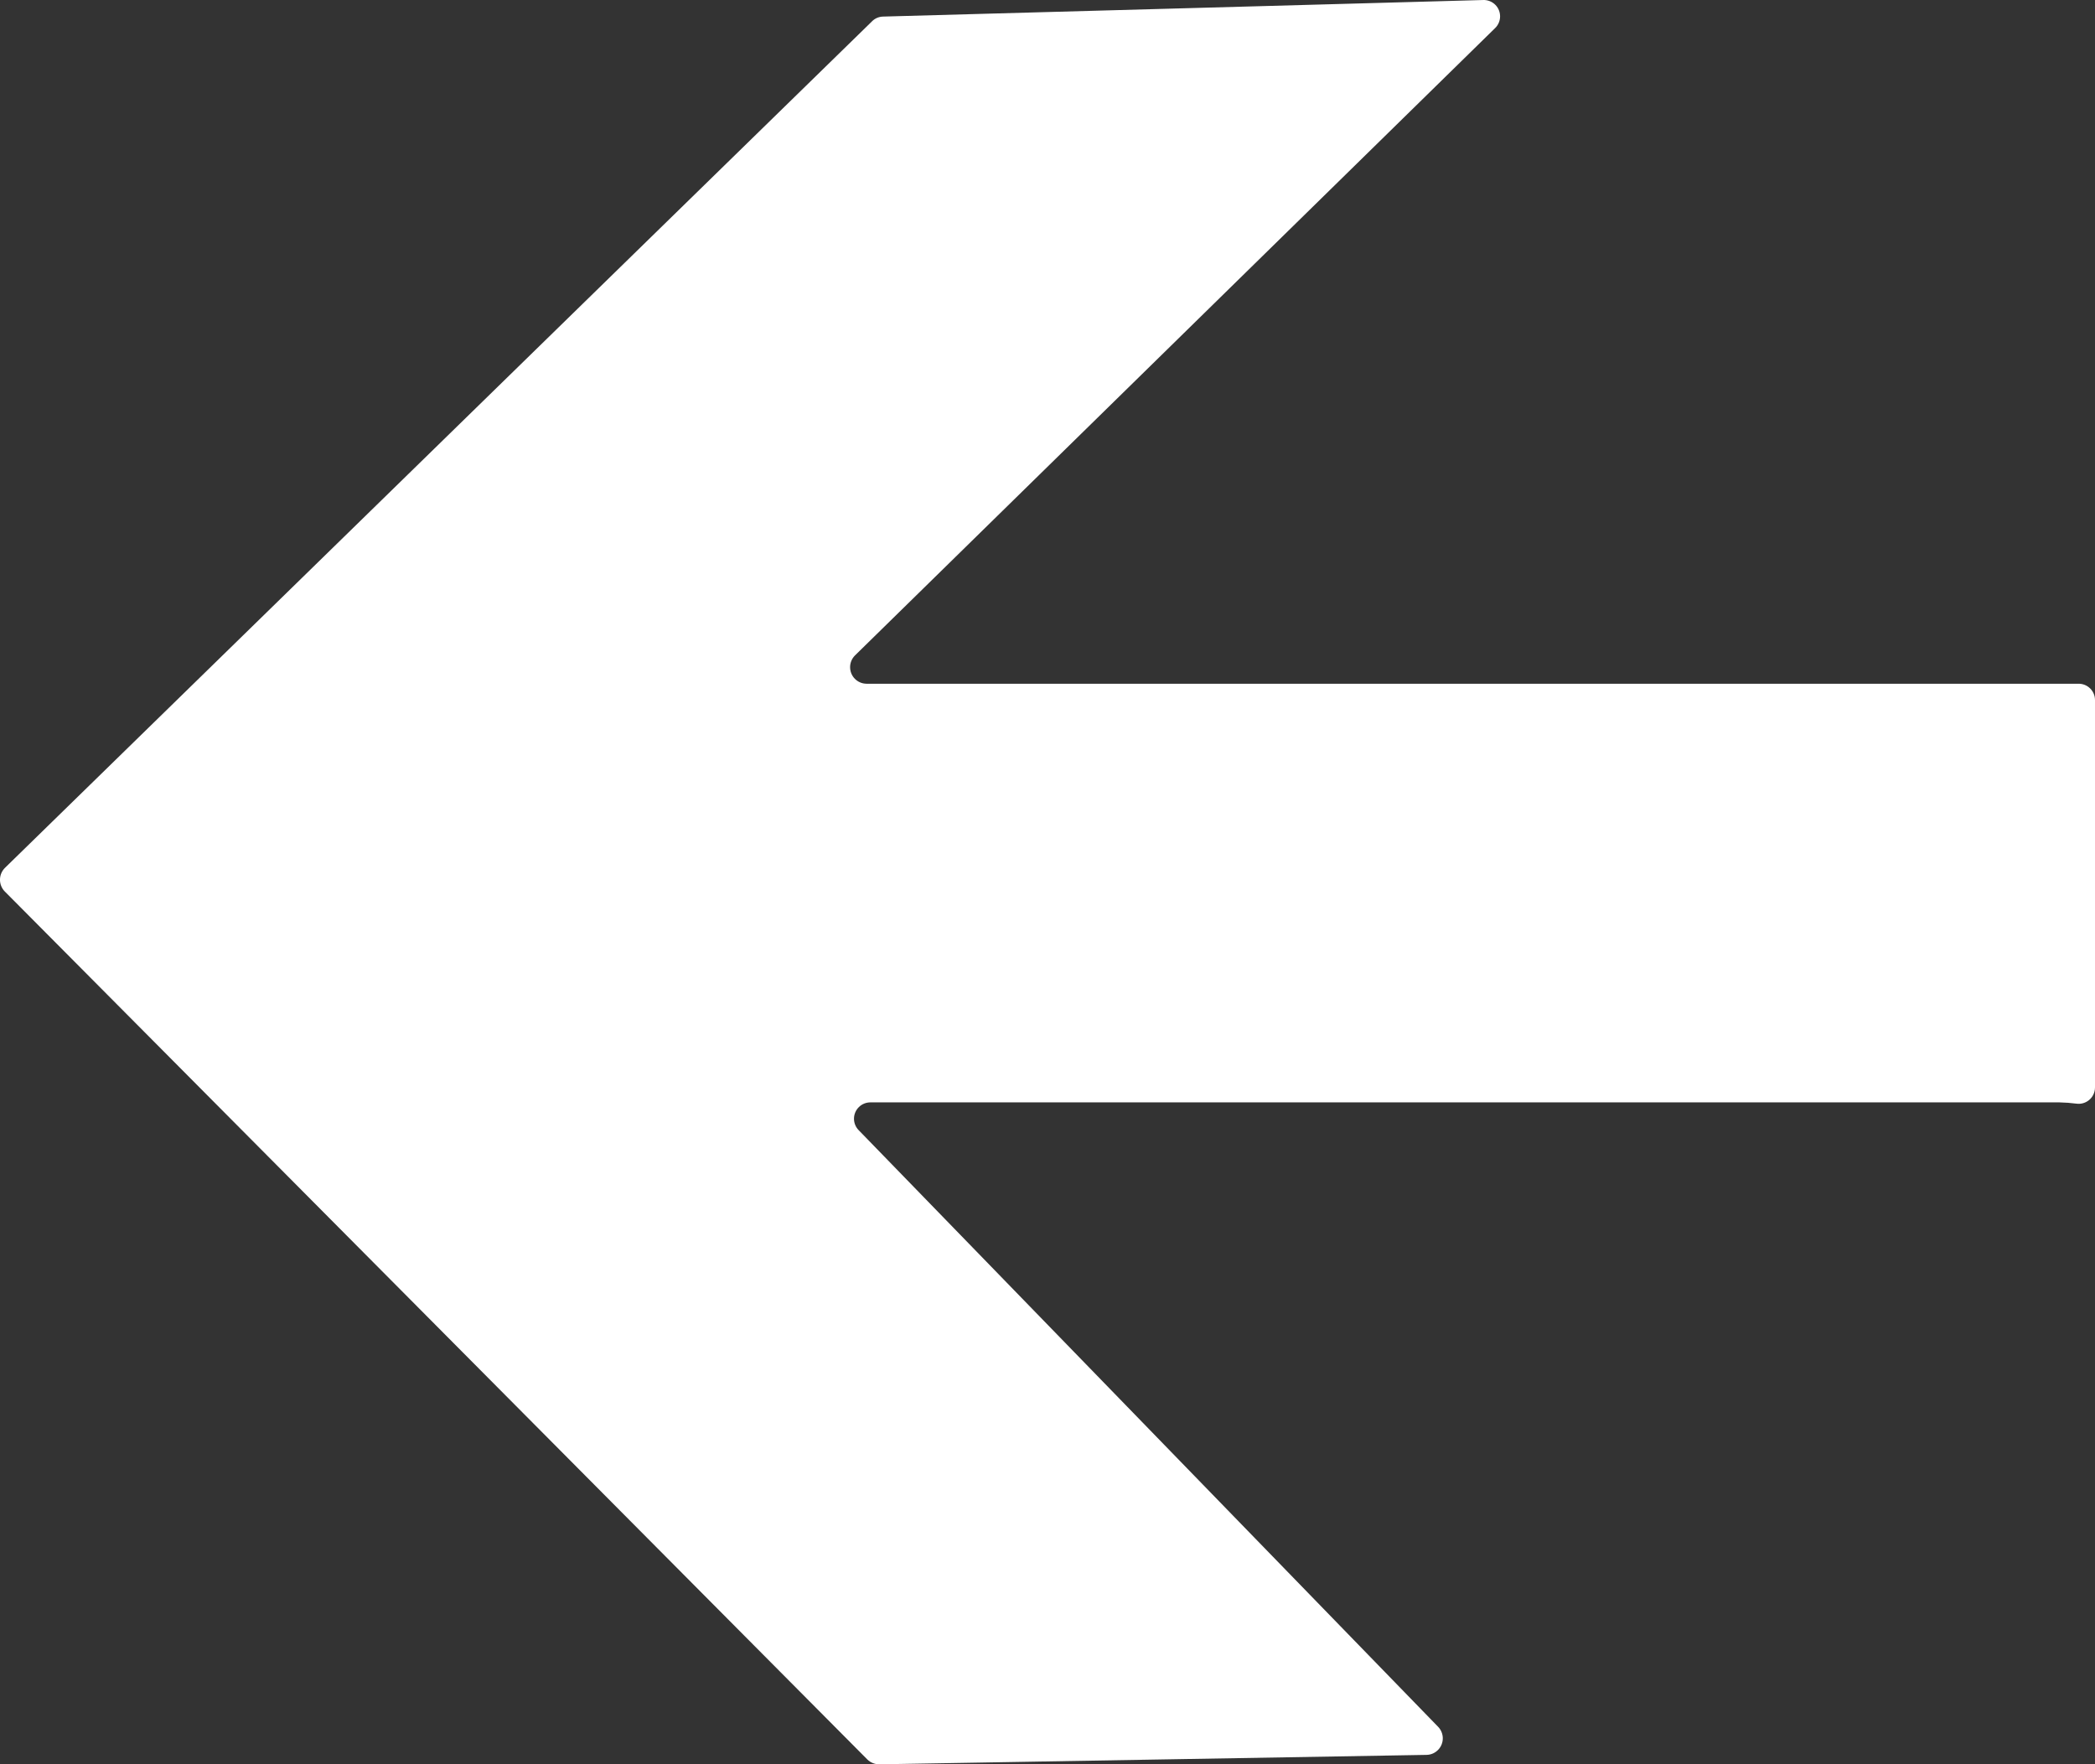 <?xml version="1.0" encoding="utf-8"?>
<!-- Generator: Adobe Illustrator 22.1.0, SVG Export Plug-In . SVG Version: 6.00 Build 0)  -->
<svg version="1.1" id="Layer_1" xmlns="http://www.w3.org/2000/svg" xmlns:xlink="http://www.w3.org/1999/xlink" x="0px" y="0px"
	 viewBox="0 0 99.984 84.201" style="enable-background:new 0 0 99.984 84.201;" xml:space="preserve">
<rect x="0" y="0" width="99.984" height="84.201" fill="#333333" stroke="none"/>
<style type="text/css">
	.st0{fill:#FFFFFF;}
</style>
<g>
	<path class="st0" d="M99.204,32.631H41.354c-0.437-0.004-0.787-0.361-0.783-0.797
		c0.002-0.208,0.086-0.407,0.233-0.553L71.354,1.341
		c0.309-0.299,0.318-0.793,0.019-1.103c-0.156-0.161-0.375-0.248-0.599-0.237
		L42.154,0.791c-0.203,0.002-0.399,0.084-0.54,0.23L0.244,41.411
		c-0.318,0.307-0.327,0.814-0.019,1.131c0.006,0.006,0.013,0.013,0.019,0.019
		l41.15,41.41c0.157,0.154,0.37,0.237,0.59,0.23l26.1-0.45
		c0.436-0.009,0.782-0.37,0.773-0.807c-0.005-0.199-0.084-0.39-0.223-0.533
		L40.984,53.941c-0.304-0.306-0.303-0.799,0.003-1.103
		c0.145-0.145,0.342-0.226,0.547-0.227h56.75
		c0.271,0.005,0.541,0.025,0.81,0.06c0.426,0.061,0.821-0.236,0.882-0.662
		c0.005-0.036,0.008-0.072,0.008-0.108V33.411
		C99.984,32.98,99.635,32.631,99.204,32.631"/>
</g>
</svg>
